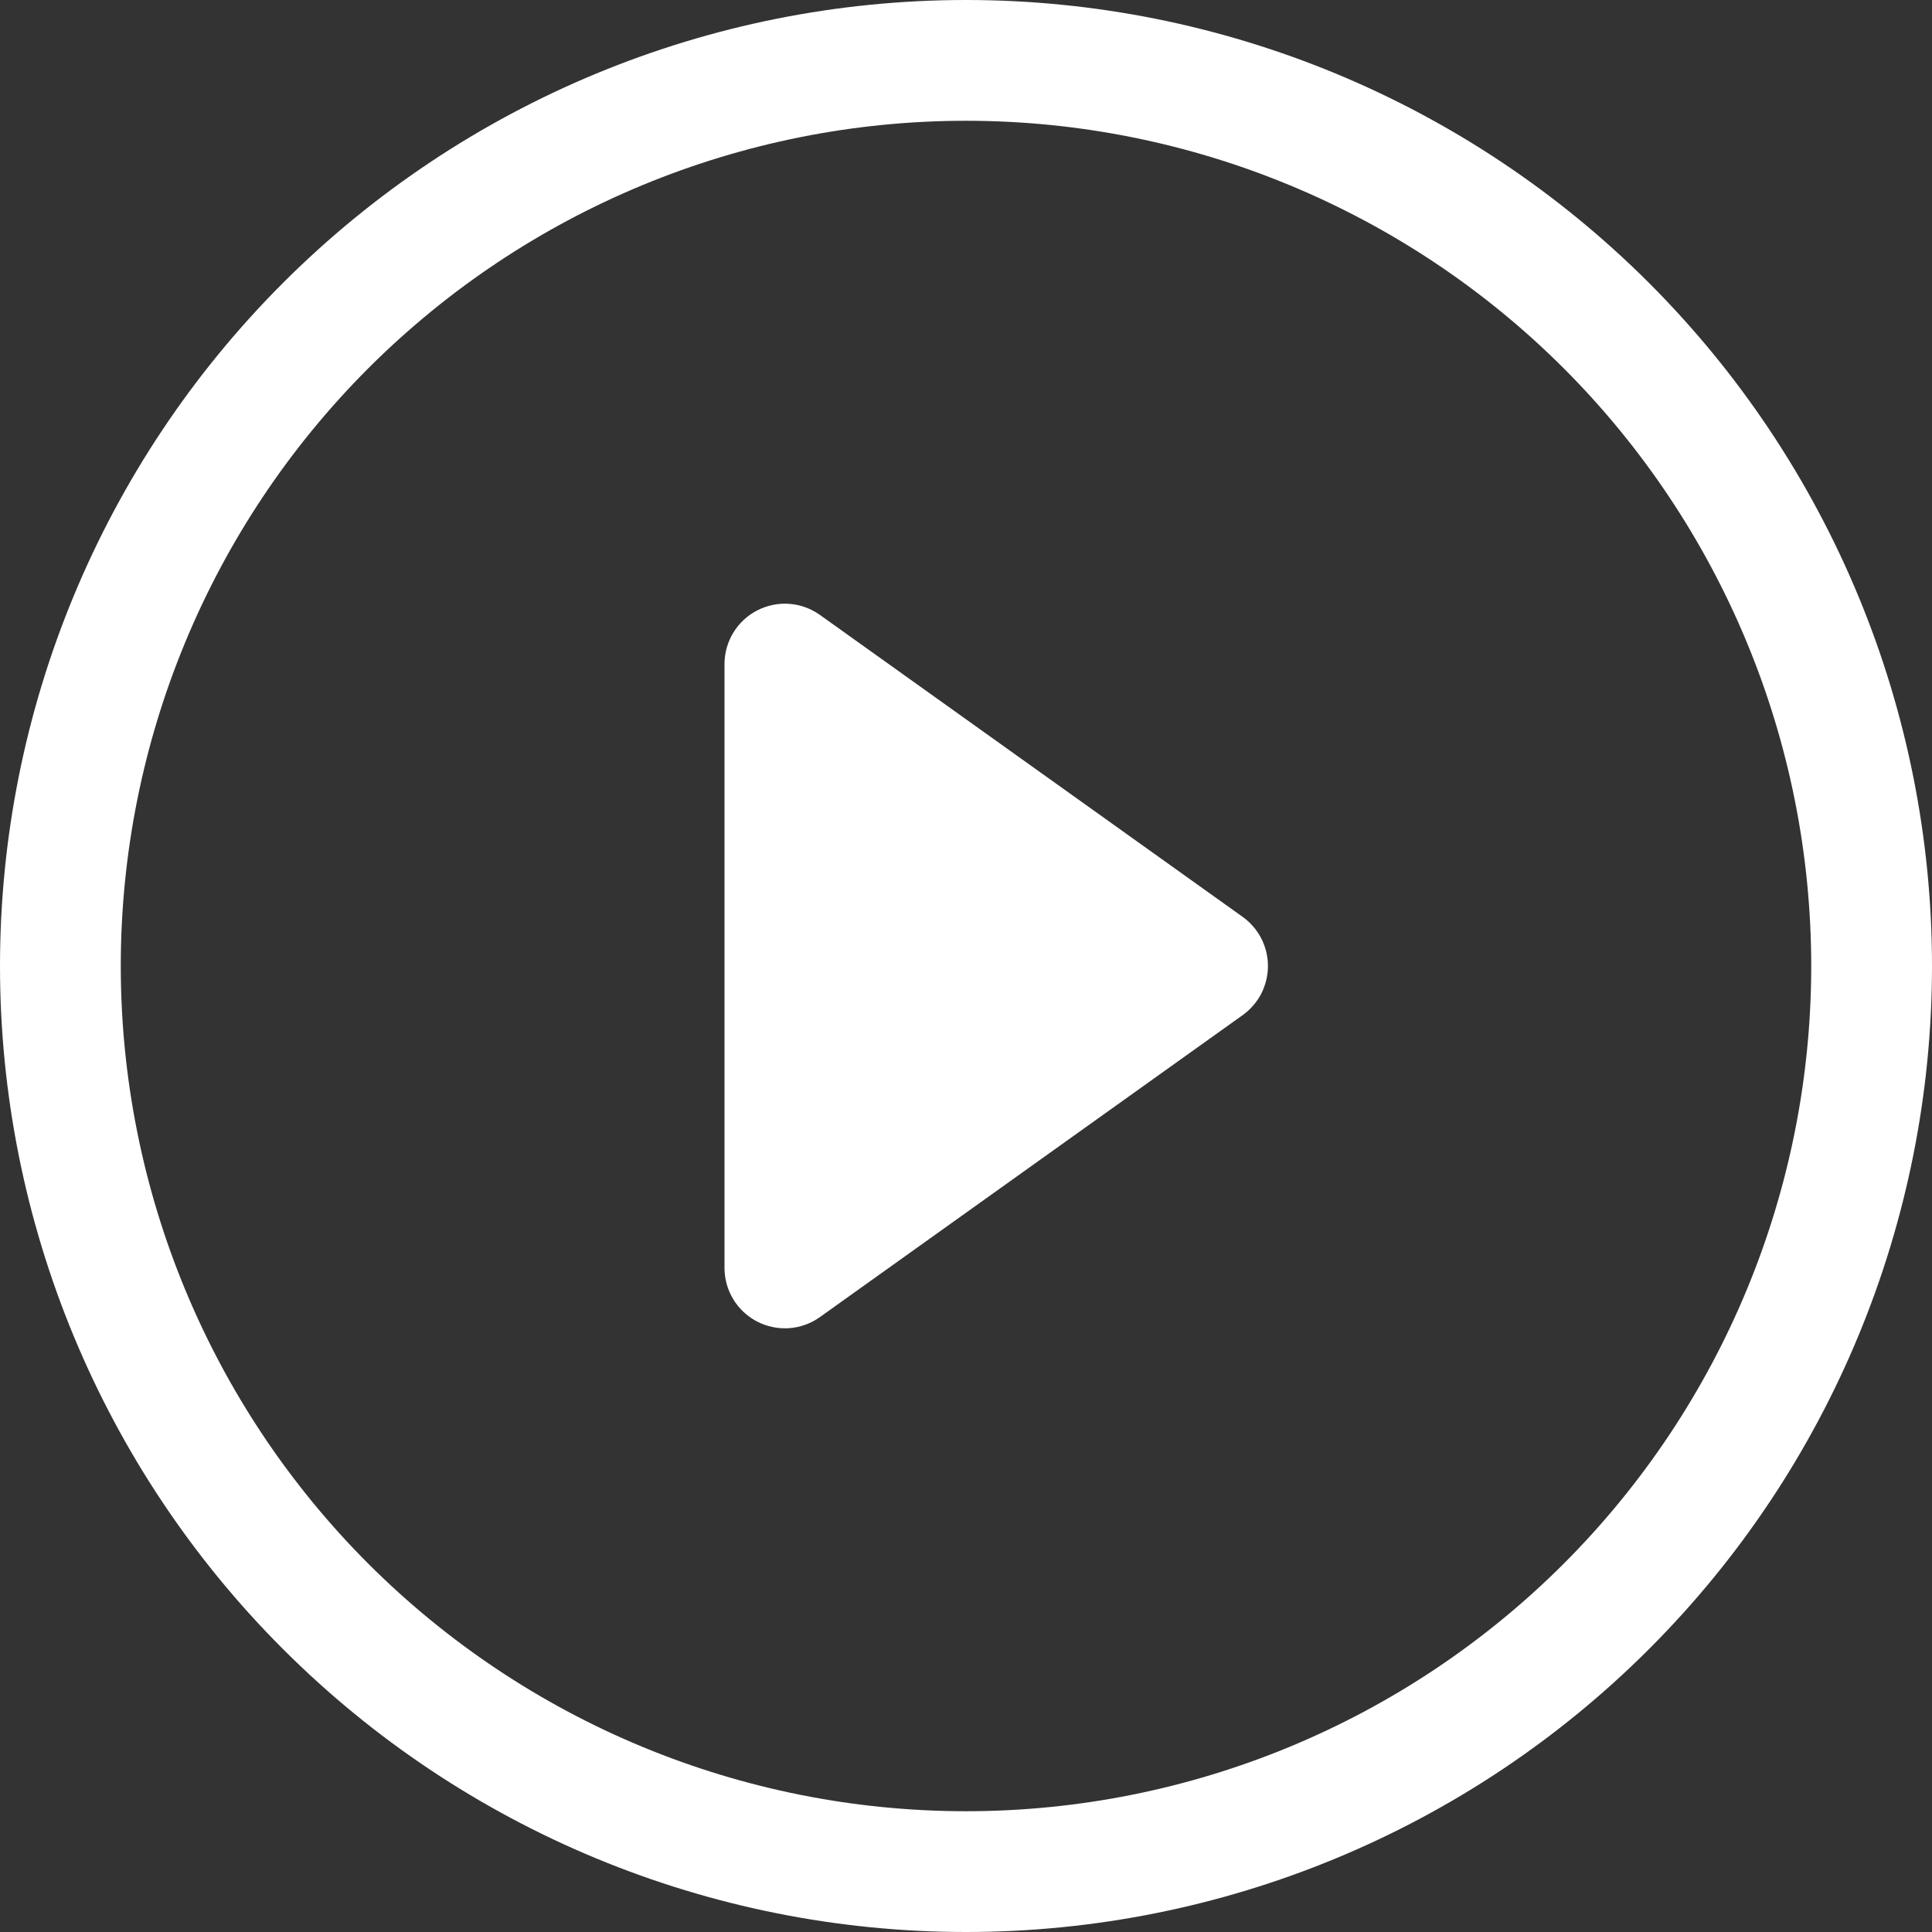 <svg width="35" height="35" viewBox="0 0 35 35" fill="none" xmlns="http://www.w3.org/2000/svg">
<rect x="0" y="0" width="35" height="35" fill="#333333" stroke="none"/>
<path d="M17.5 32.812C13.439 32.812 9.544 31.199 6.672 28.328C3.801 25.456 2.188 21.561 2.188 17.5C2.188 13.439 3.801 9.544 6.672 6.672C9.544 3.801 13.439 2.188 17.5 2.188C21.561 2.188 25.456 3.801 28.328 6.672C31.199 9.544 32.812 13.439 32.812 17.5C32.812 21.561 31.199 25.456 28.328 28.328C25.456 31.199 21.561 32.812 17.5 32.812ZM17.5 35C22.141 35 26.593 33.156 29.874 29.874C33.156 26.593 35 22.141 35 17.5C35 12.859 33.156 8.408 29.874 5.126C26.593 1.844 22.141 0 17.5 0C12.859 0 8.408 1.844 5.126 5.126C1.844 8.408 0 12.859 0 17.5C0 22.141 1.844 26.593 5.126 29.874C8.408 33.156 12.859 35 17.5 35Z" fill="white"/>
<path d="M13.718 11.058C13.897 10.966 14.098 10.925 14.298 10.939C14.499 10.954 14.692 11.024 14.855 11.141L22.512 16.61C22.653 16.711 22.769 16.845 22.849 16.999C22.928 17.154 22.97 17.326 22.97 17.5C22.97 17.674 22.928 17.846 22.849 18.001C22.769 18.156 22.653 18.289 22.512 18.39L14.855 23.859C14.692 23.976 14.499 24.046 14.299 24.061C14.098 24.075 13.897 24.034 13.718 23.942C13.54 23.85 13.389 23.711 13.285 23.539C13.18 23.367 13.125 23.17 13.125 22.969V12.031C13.125 11.83 13.18 11.633 13.285 11.461C13.389 11.29 13.539 11.15 13.718 11.058Z" fill="white"/>
</svg>
